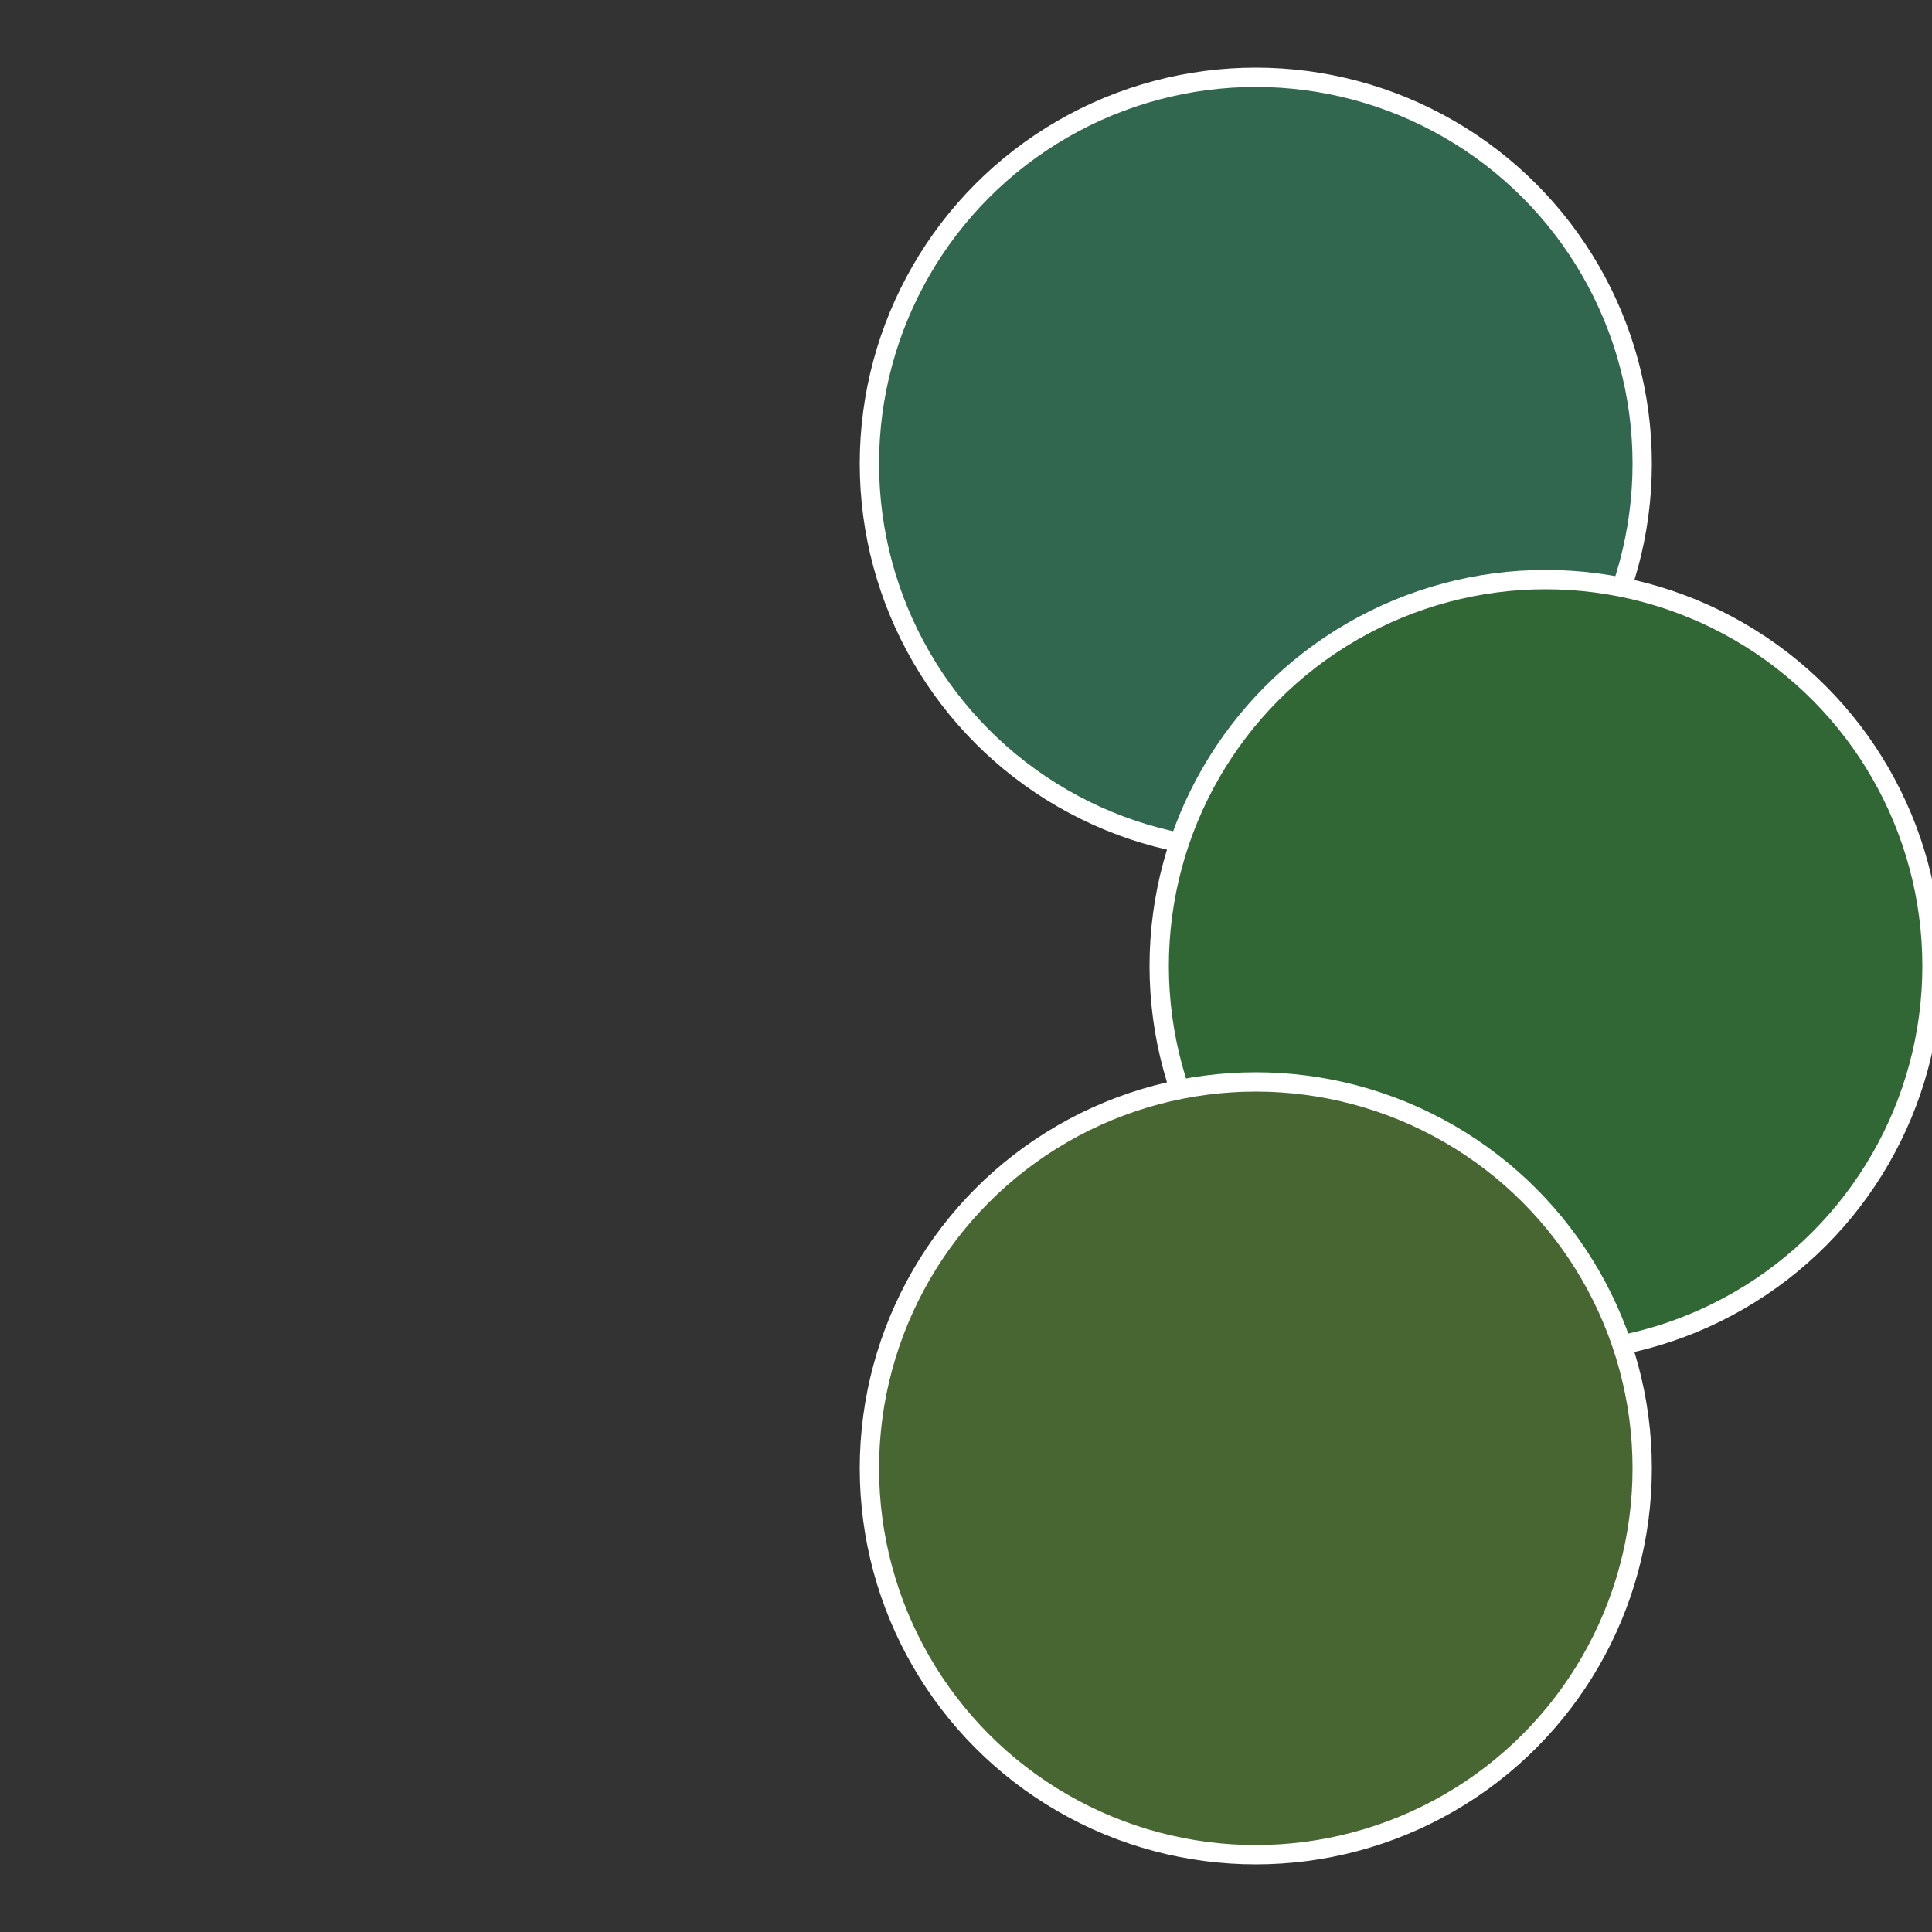 <?xml version="1.0" standalone="no"?>
<svg width="500" height="500" viewBox="-1 -1 2 2" xmlns="http://www.w3.org/2000/svg">
 
                <rect x="-1" y="-1" width="2" height="2" fill="#333333" stroke="none"/>
 
                <circle cx="0.3" cy="-0.52" r="0.4" fill="#31664f" stroke="#fff" stroke-width="1%" />
             
                <circle cx="0.6" cy="0" r="0.4" fill="#316635" stroke="#fff" stroke-width="1%" />
             
                <circle cx="0.3" cy="0.52" r="0.4" fill="#486631" stroke="#fff" stroke-width="1%" />
            </svg>
